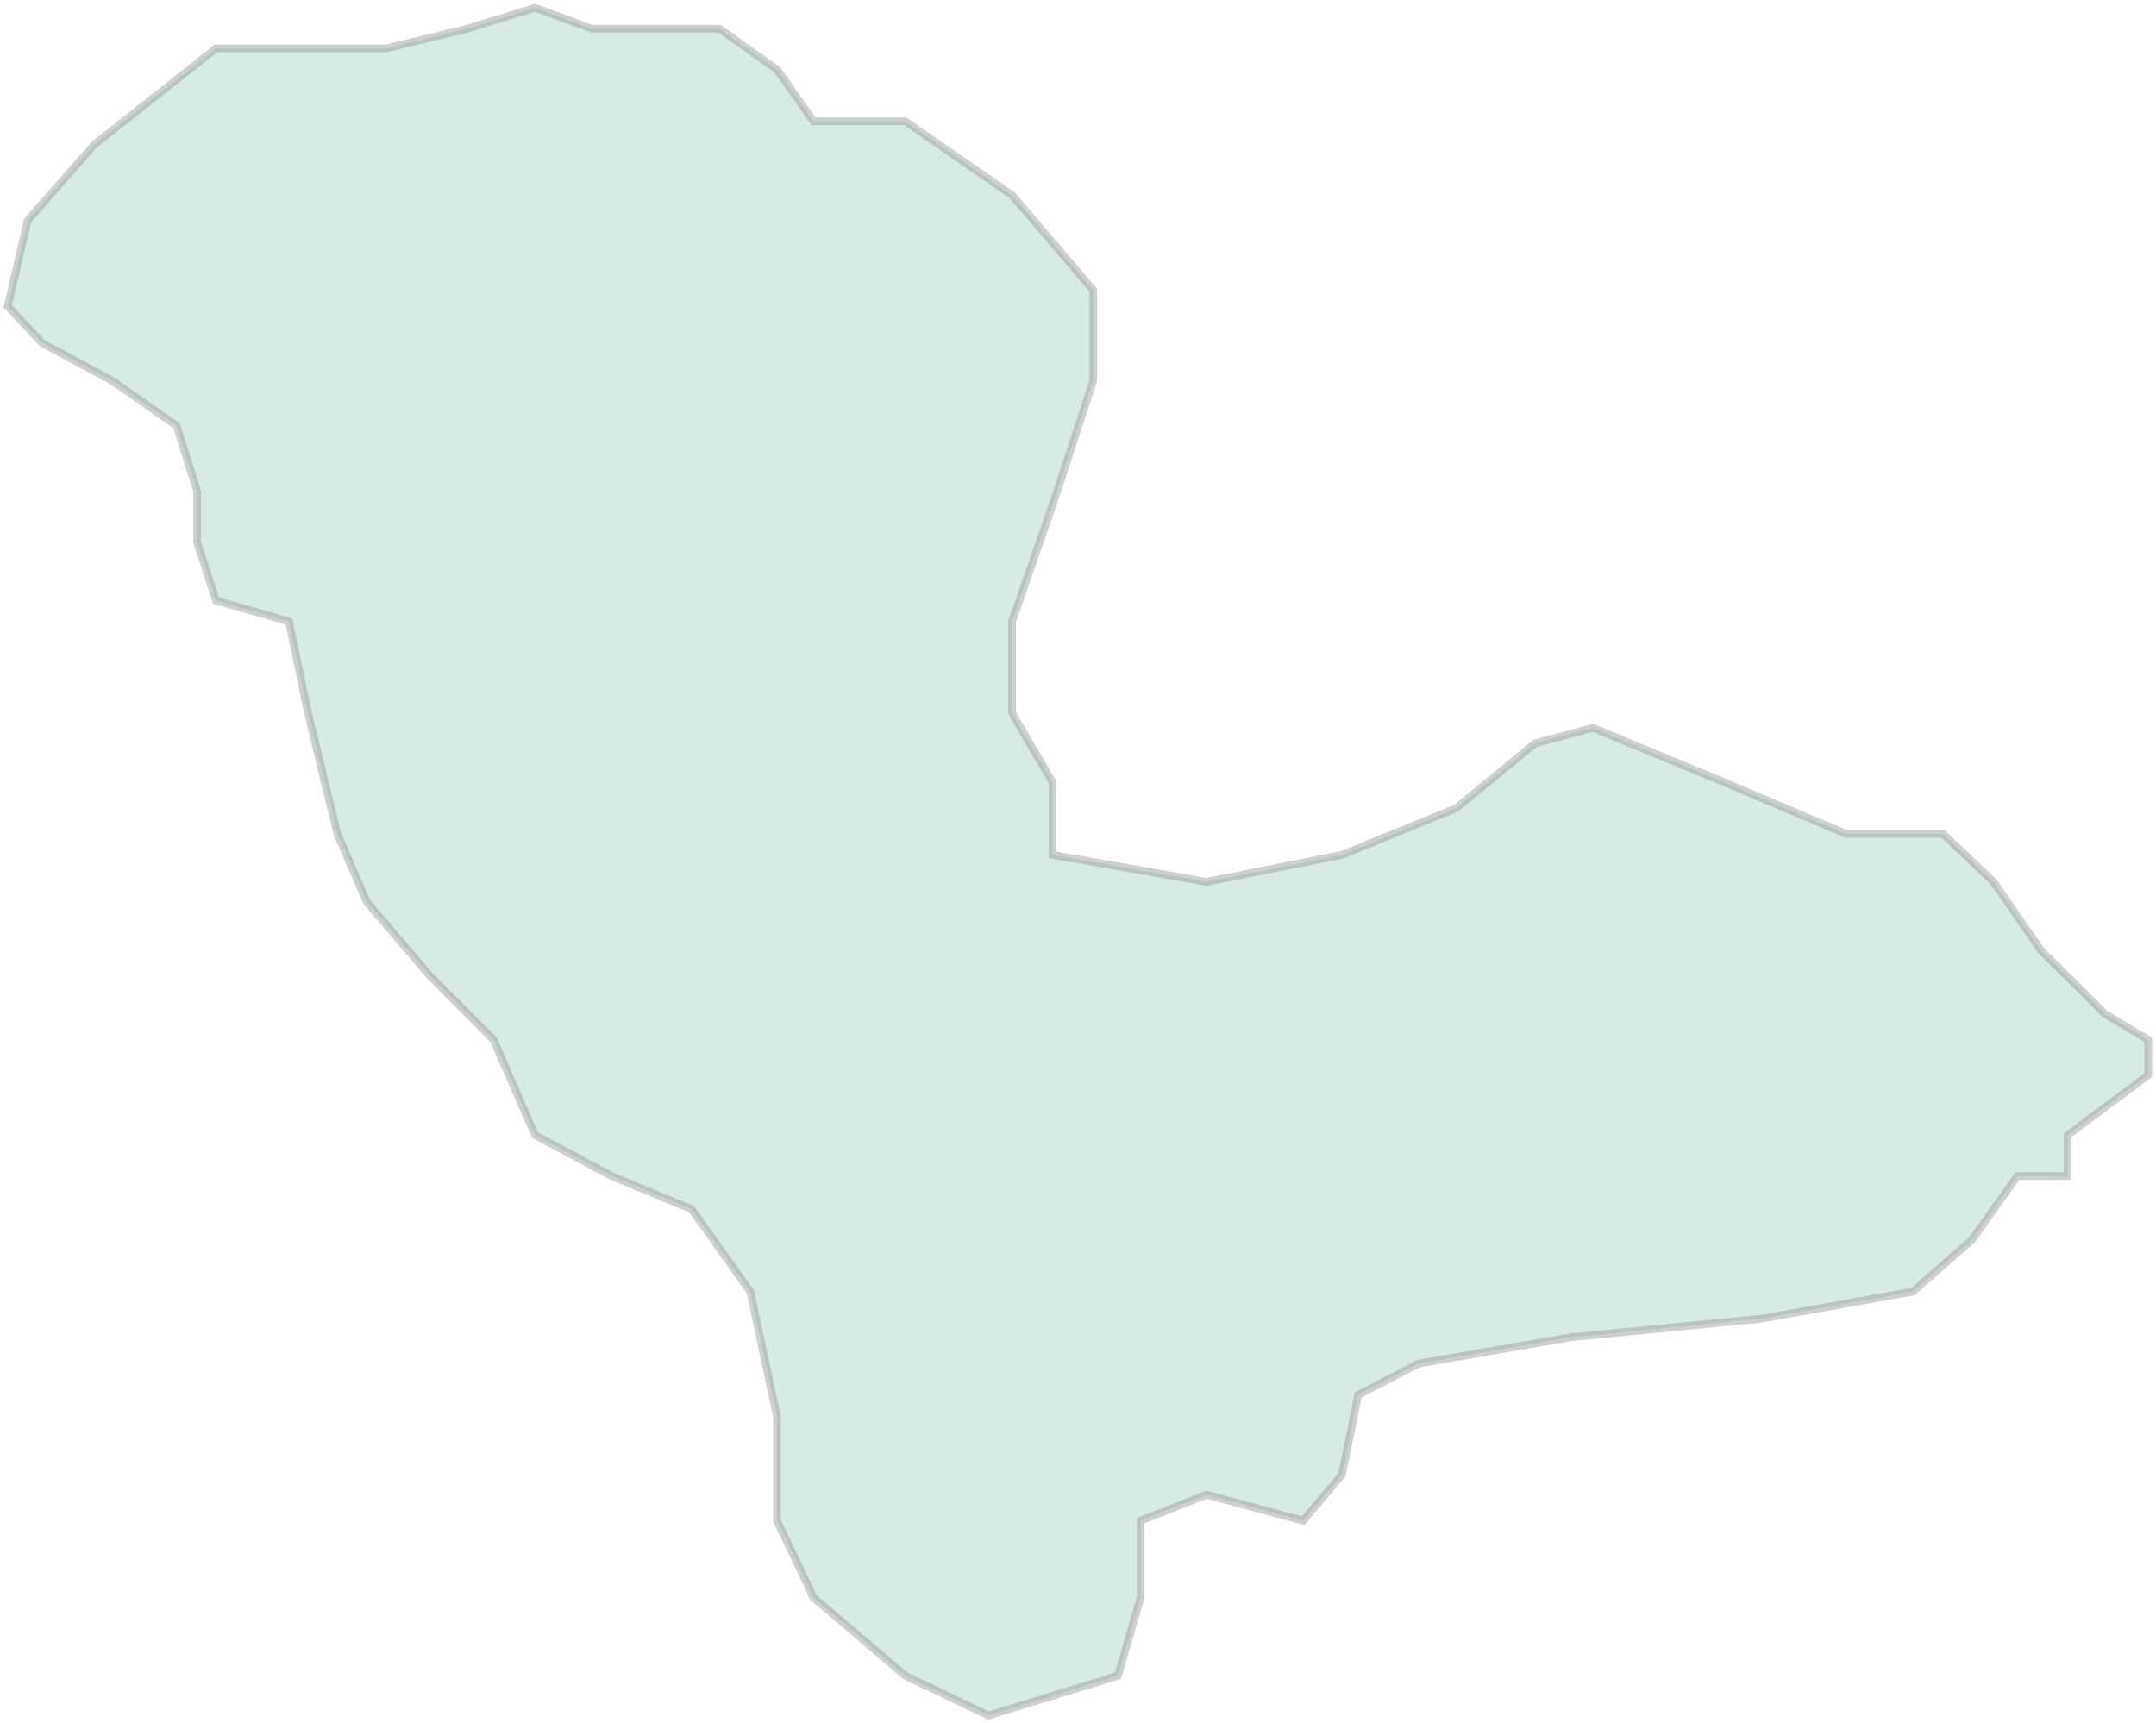 <svg xmlns="http://www.w3.org/2000/svg" width="279" height="223" viewBox="0 0 279 223">
  <polygon fill="#A6D4C4" fill-rule="evenodd" stroke="#979797" points="108.96 41.253 93.151 53.756 84.584 63.533 82 74.652 86.487 79.415 95.48 84.26 103.851 90.092 106.506 98.553 106.506 105.133 108.96 112.723 118.389 115.423 120.858 127.28 124.656 142.91 128.472 151.746 136.658 161.319 144.869 169.552 150.238 181.903 160.153 187.197 170.502 191.498 178.091 202.147 181.555 218.377 181.555 231.801 186.28 241.743 198.146 251.862 208.914 257 225.67 251.862 228.61 241.743 228.61 231.801 237.129 228.431 249.624 231.801 254.666 225.84 256.757 215.517 264.569 211.473 284.232 208.064 308.966 205.651 328.552 202.147 336.228 195.396 342.057 187.197 348.565 187.197 348.565 181.903 359 174.132 359 169.552 353.42 166.231 345.105 157.98 338.986 149.127 332.429 142.91 319.874 142.91 304.143 136.235 287.125 129.191 279.628 131.203 269.424 139.597 254.666 145.627 237.129 149.127 217.218 145.627 217.218 136.235 211.971 127.28 211.971 115.423 217.218 100.333 222.483 84.26 222.483 72.554 211.971 60.263 198.146 50.689 191.863 50.689 186.28 50.689 181.555 44.001 174.12 38.727 157.586 38.727 150.238 36 141.434 38.727 130.984 41.253" opacity=".462" transform="translate(-81 -35)"/>
</svg>
